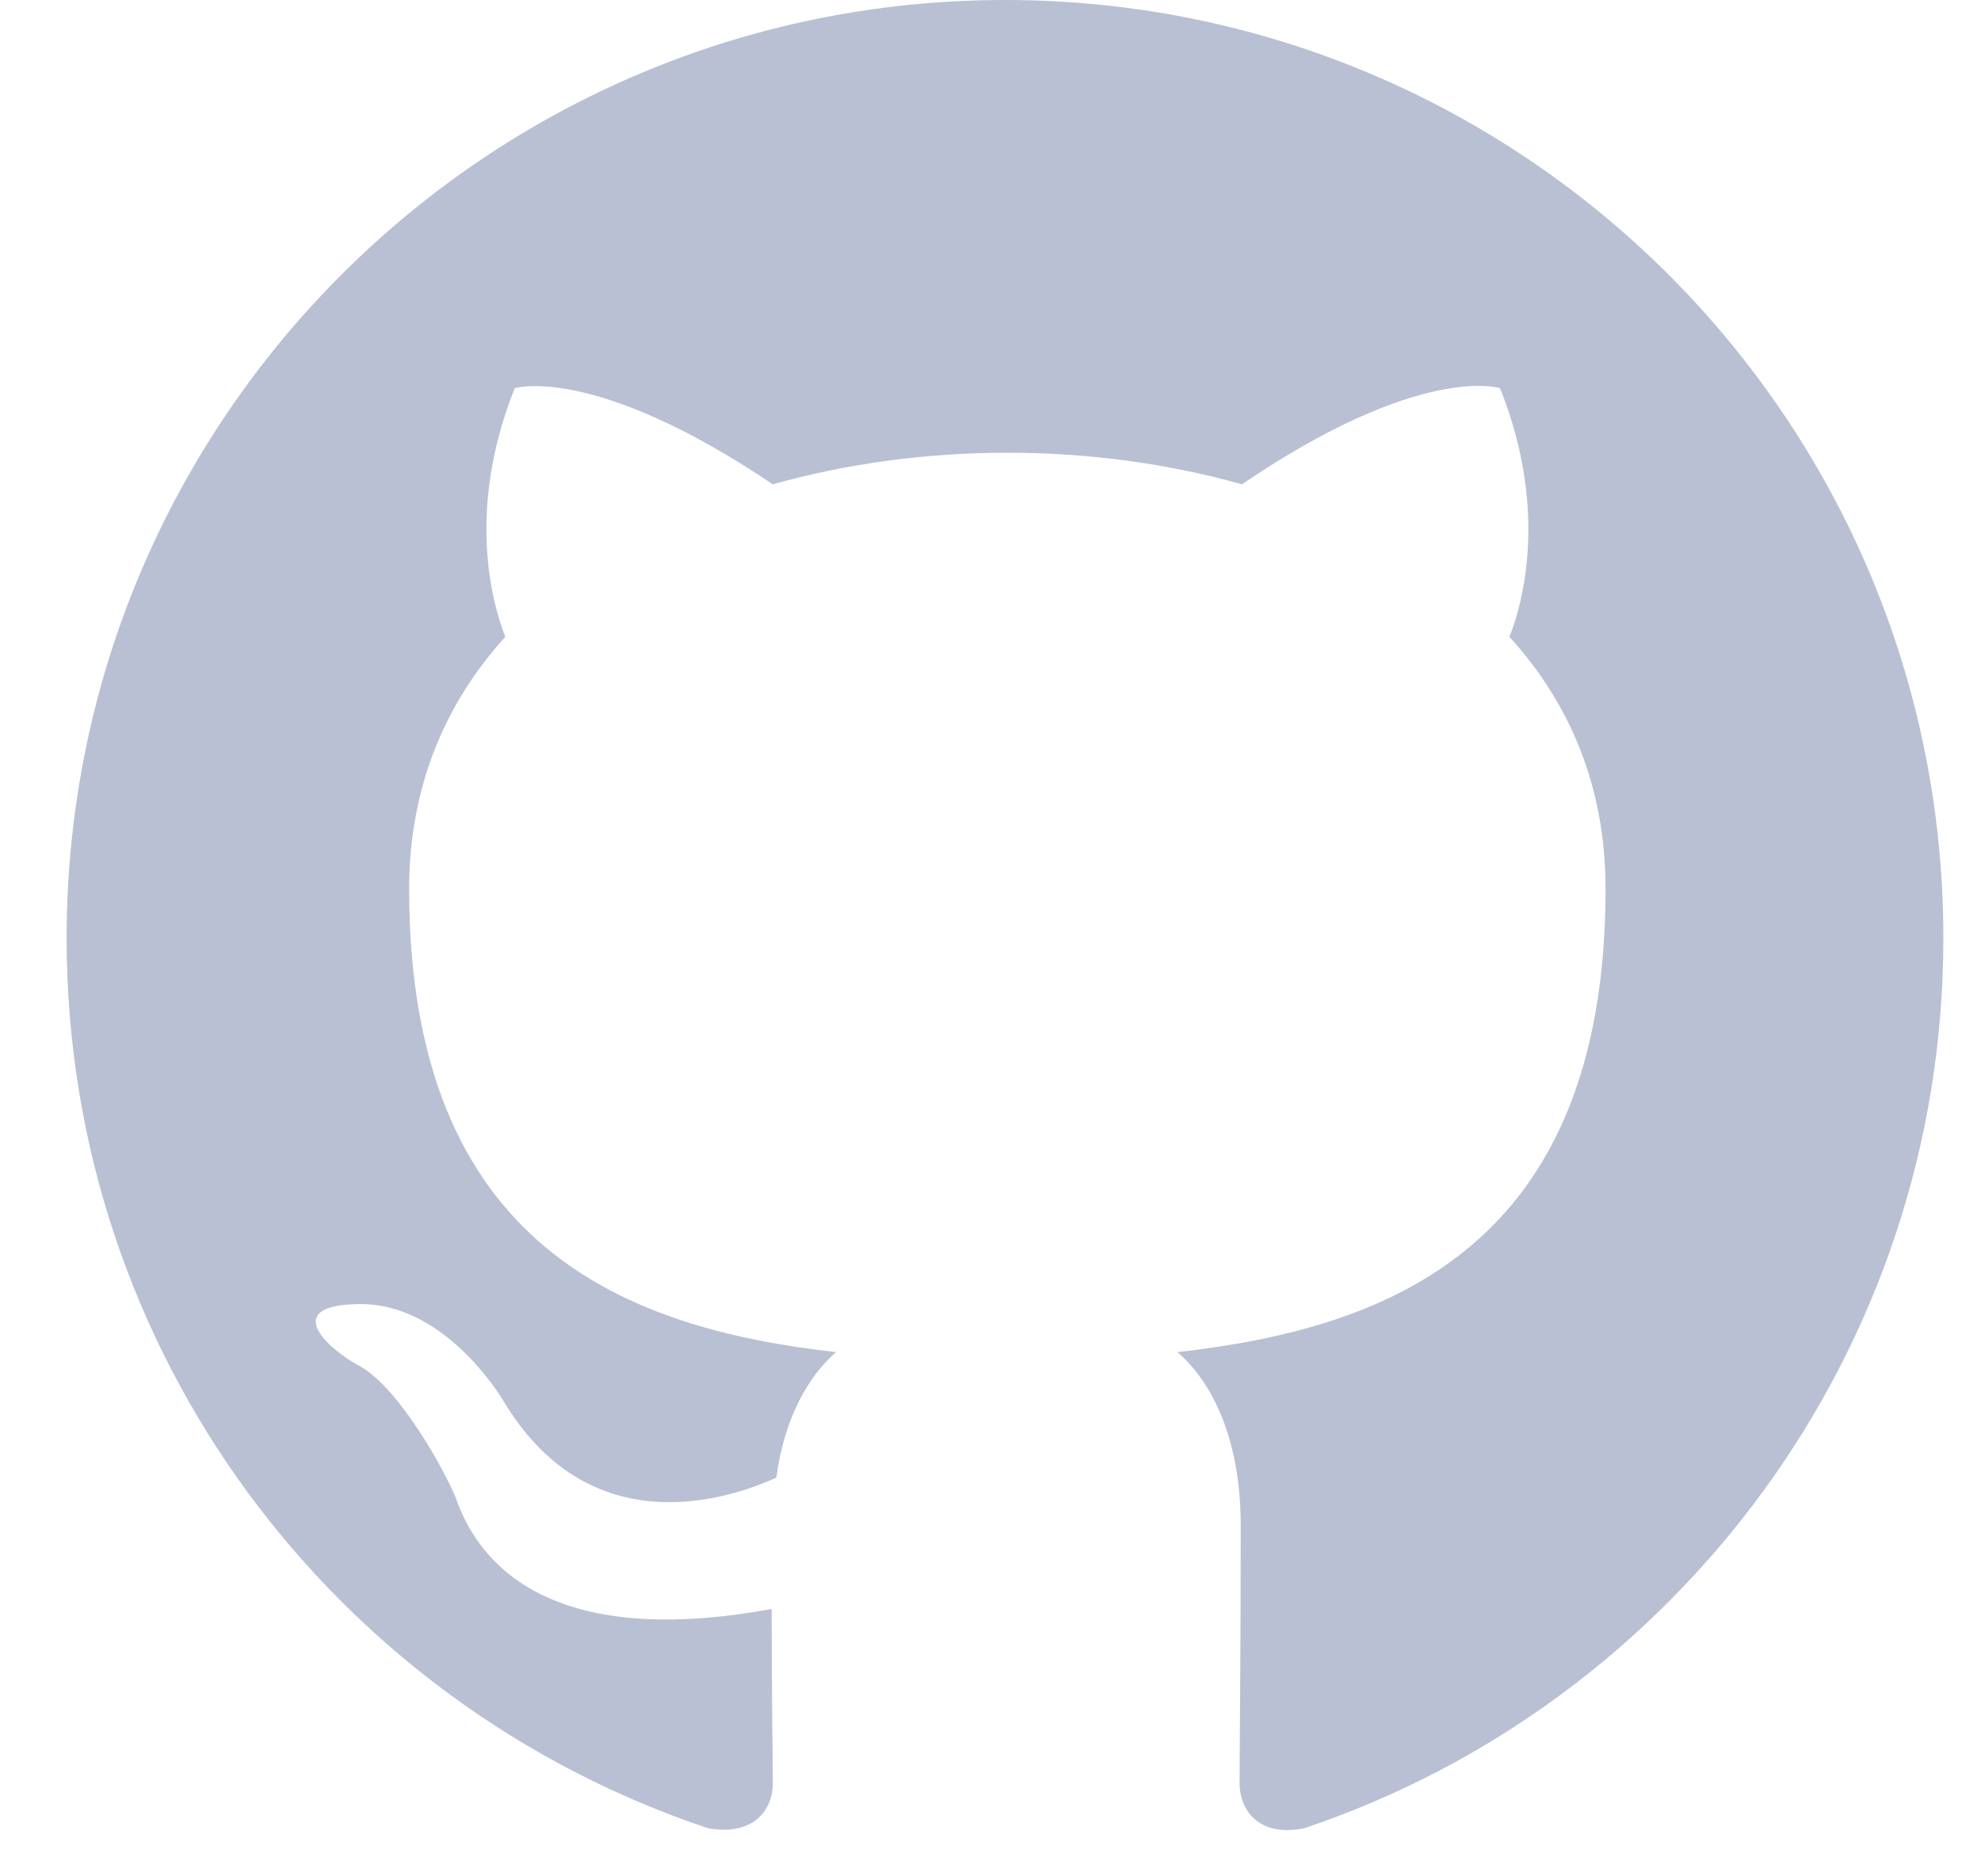 <svg width="19" height="18" viewBox="0 0 19 18" fill="none" xmlns="http://www.w3.org/2000/svg">
<g clip-path="url(#clip0_2988_3265)">
<path fill-rule="evenodd" clip-rule="evenodd" d="M9.639 0C4.667 0 0.639 4.027 0.639 9C0.639 12.982 3.216 16.346 6.793 17.539C7.243 17.617 7.412 17.348 7.412 17.111C7.412 16.898 7.401 16.189 7.401 15.435C5.139 15.851 4.554 14.884 4.374 14.377C4.273 14.119 3.834 13.32 3.452 13.106C3.137 12.938 2.687 12.521 3.441 12.51C4.149 12.499 4.656 13.162 4.824 13.432C5.634 14.794 6.928 14.411 7.446 14.175C7.524 13.59 7.761 13.196 8.019 12.971C6.017 12.746 3.924 11.97 3.924 8.527C3.924 7.549 4.273 6.739 4.847 6.109C4.757 5.884 4.442 4.961 4.937 3.724C4.937 3.724 5.691 3.487 7.412 4.646C8.132 4.444 8.897 4.343 9.662 4.343C10.427 4.343 11.192 4.444 11.912 4.646C13.633 3.476 14.387 3.724 14.387 3.724C14.882 4.961 14.567 5.884 14.477 6.109C15.05 6.739 15.399 7.537 15.399 8.527C15.399 11.981 13.296 12.746 11.293 12.971C11.619 13.252 11.9 13.793 11.9 14.636C11.9 15.84 11.889 16.808 11.889 17.111C11.889 17.348 12.058 17.629 12.508 17.539C16.063 16.346 18.639 12.971 18.639 9C18.639 4.027 14.612 0 9.639 0Z" fill="#B9C0D4"/>
</g>
<defs>
<clipPath id="clip0_2988_3265">
<rect width="18" height="18" fill="white" transform="translate(0.639)"/>
</clipPath>
</defs>
</svg>
